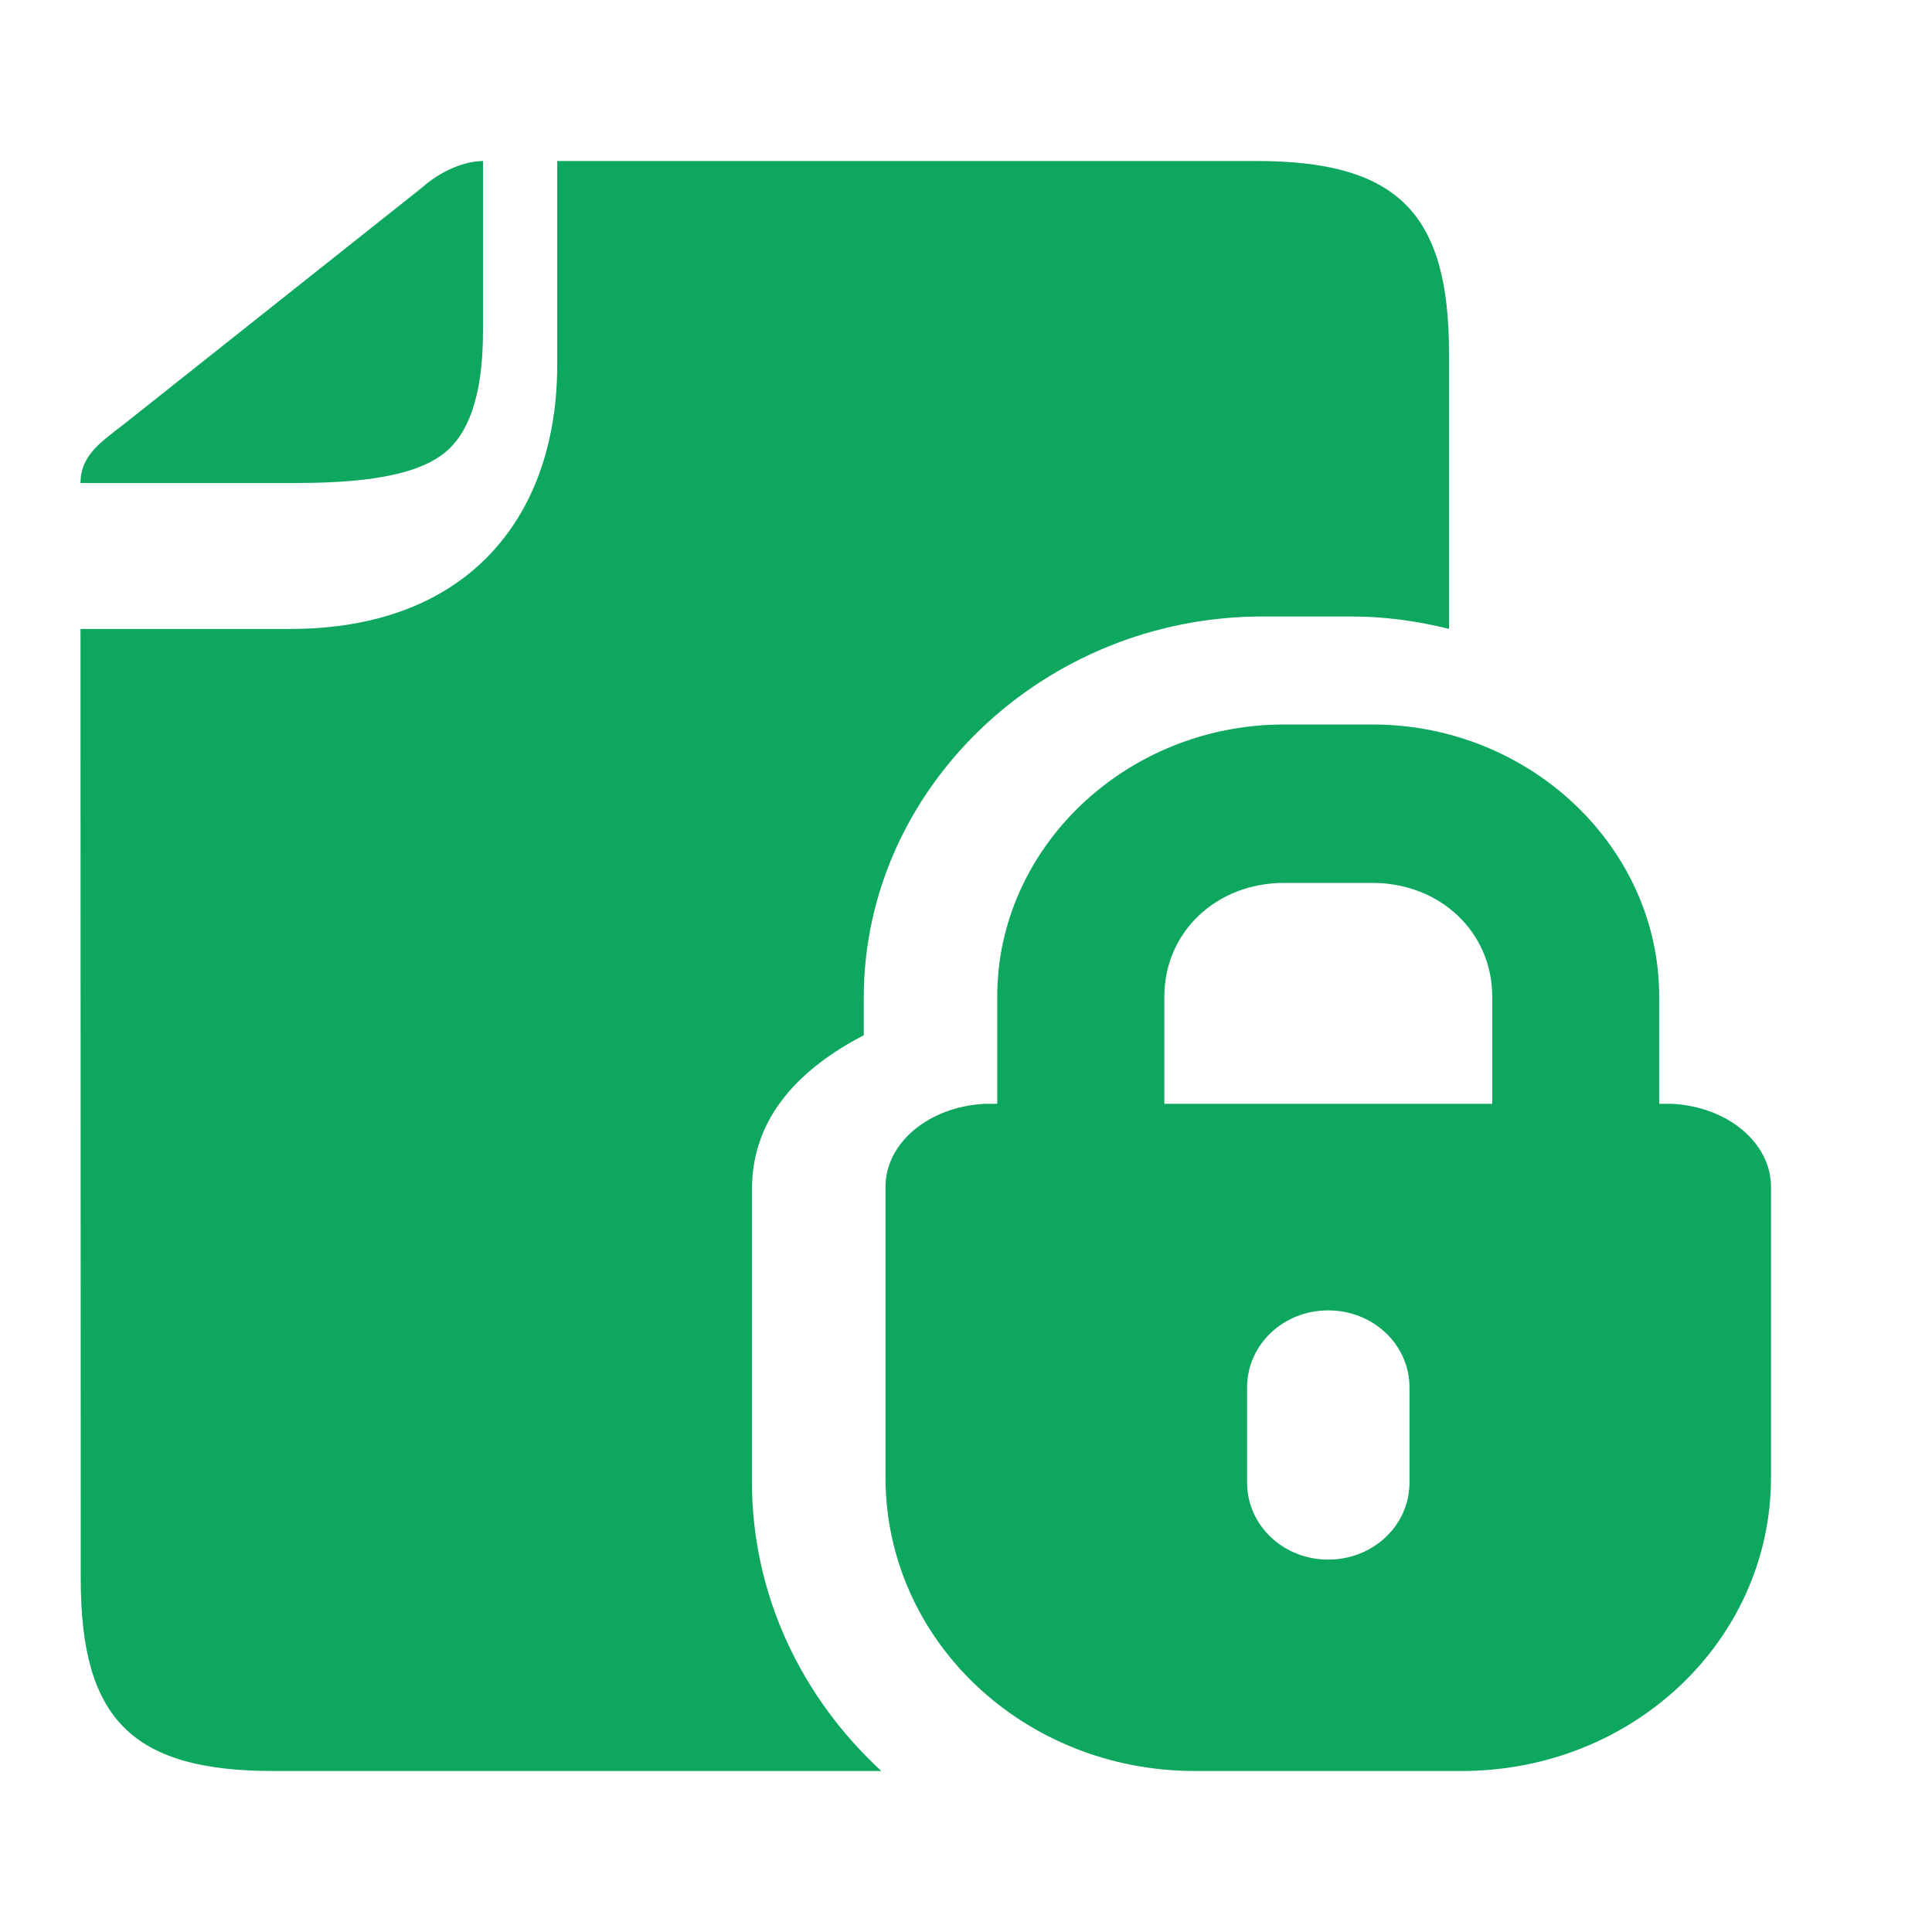 <svg width="24" height="24" viewBox="0 0 24 24" fill="none" xmlns="http://www.w3.org/2000/svg">
<path d="M6.922 2V4.521C6.927 6.373 5.856 7.813 3.604 7.813H1L1.003 19.616C1.003 21.351 1.638 22 3.396 22H10.948C9.96 21.089 9.341 19.815 9.341 18.408V14.776C9.341 13.85 9.971 13.256 10.73 12.86V12.394C10.73 9.796 12.966 7.658 15.684 7.658H16.782C17.202 7.658 17.609 7.715 18 7.812V4.384C18 2.651 17.364 2 15.608 2H6.922Z" fill="#0EA760"/>
<path d="M6 2V4.11C6 4.959 5.8 5.401 5.525 5.624C5.248 5.846 4.74 6 3.688 6H1C1 5.639 1.283 5.473 1.574 5.242L5.234 2.337C5.473 2.125 5.759 2.003 6 2Z" fill="#0EA760"/>
<path d="M16.499 16.278C17.059 16.278 17.509 16.704 17.509 17.235V18.418C17.509 18.947 17.059 19.374 16.499 19.374C15.941 19.374 15.492 18.947 15.492 18.418V17.235C15.492 16.704 15.941 16.278 16.499 16.278ZM15.949 10.968H17.05C17.891 10.968 18.537 11.581 18.537 12.379V13.712H14.464V12.379C14.464 11.581 15.108 10.968 15.949 10.968ZM15.949 9C13.995 9 12.388 10.524 12.388 12.379V13.712H12.234C11.543 13.746 11 14.193 11 14.745V18.352C11 20.374 12.714 22 14.843 22H18.157C20.286 22 22 20.374 22 18.352V14.745C22 14.193 21.457 13.745 20.766 13.712H20.611V12.379C20.611 10.524 19.004 9 17.05 9L15.949 9Z" fill="#0EA760"/>
</svg>
